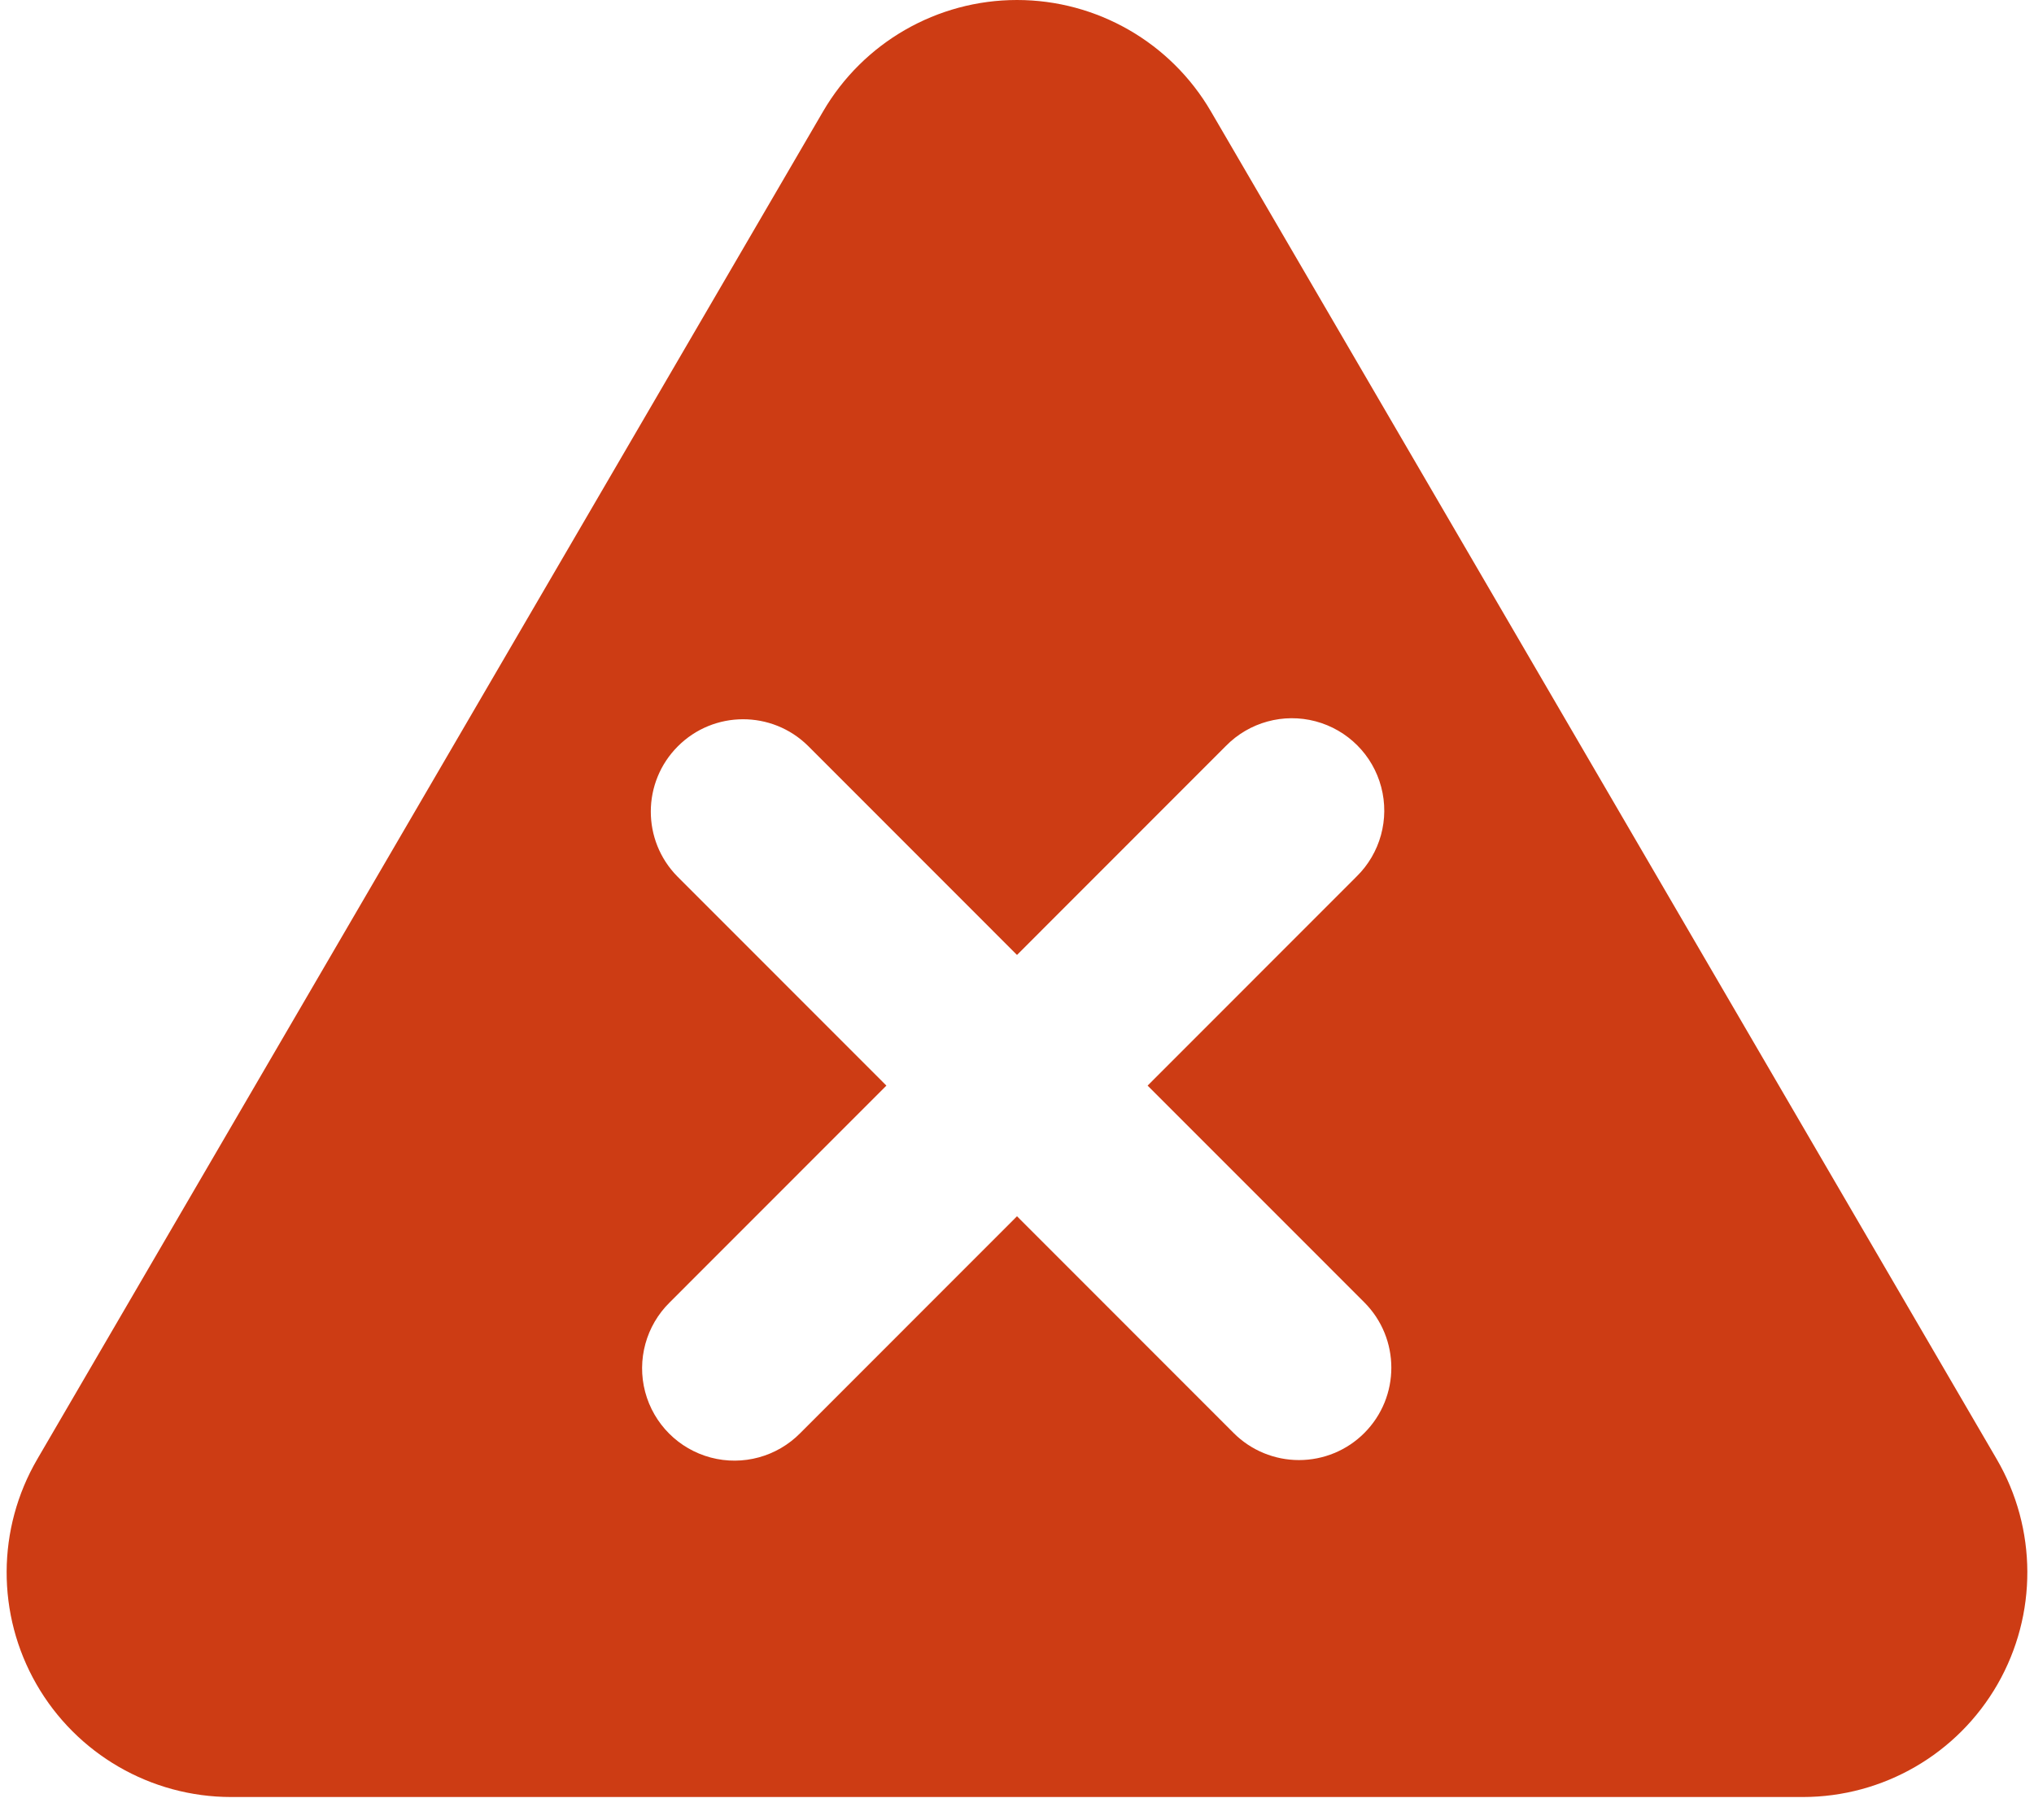 <svg width="38" height="34" viewBox="0 0 38 34" fill="none" xmlns="http://www.w3.org/2000/svg">
<path fill-rule="evenodd" clip-rule="evenodd" d="M37.304 27.262H37.304L22.623 2.082H22.623C21.872 0.793 20.492 0 19 0C17.508 0 16.128 0.793 15.377 2.082H15.377L0.732 27.2L0.73 27.203L0.696 27.262H0.696C-0.061 28.56 -0.067 30.163 0.681 31.466C1.429 32.769 2.817 33.573 4.319 33.573H33.681C35.183 33.573 36.571 32.769 37.319 31.466C38.066 30.163 38.061 28.56 37.304 27.262ZM25.488 26.773C25.165 27.097 24.726 27.278 24.268 27.278C23.811 27.278 23.372 27.097 23.048 26.773L19 22.723L14.952 26.773C14.517 27.215 13.879 27.39 13.279 27.231C12.68 27.072 12.212 26.604 12.053 26.004C11.895 25.405 12.07 24.766 12.512 24.332L16.56 20.282L12.656 16.376C11.99 15.701 11.993 14.614 12.664 13.943C13.334 13.272 14.421 13.269 15.096 13.935L19 17.841L22.904 13.935C23.339 13.492 23.978 13.317 24.578 13.476C25.177 13.635 25.646 14.103 25.804 14.703C25.963 15.303 25.787 15.942 25.344 16.376L21.44 20.282L25.488 24.331C26.162 25.006 26.162 26.099 25.488 26.773Z" fill="#CD3C14"/>
</svg>
